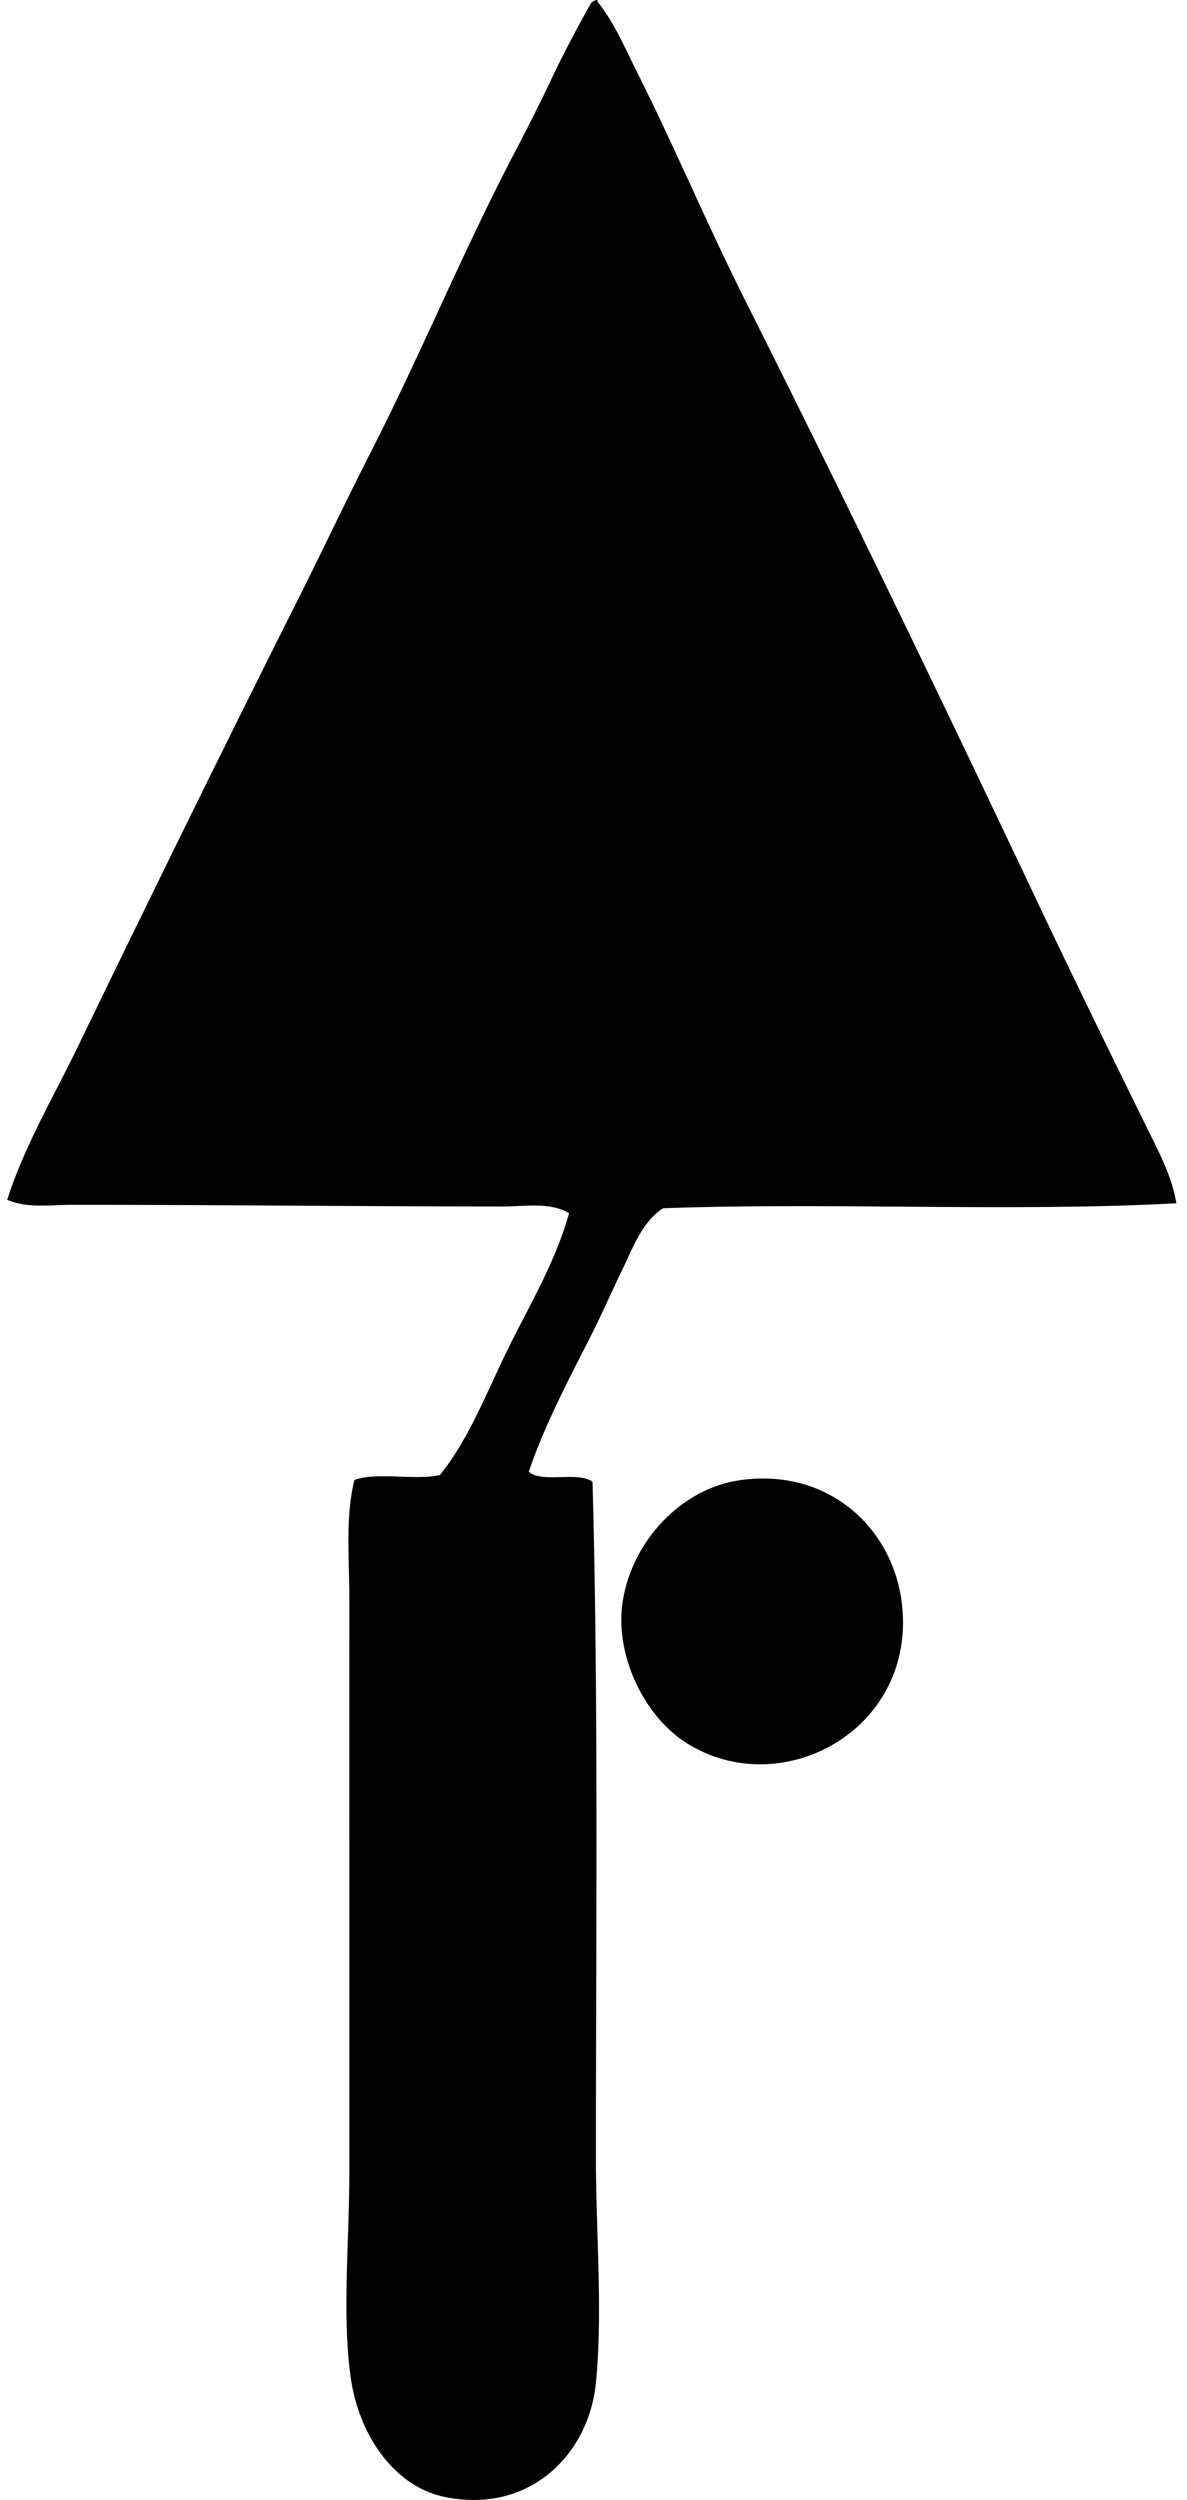 <svg xmlns="http://www.w3.org/2000/svg" width="95" height="200" fill="none" viewBox="0 0 95 200">
  <path fill="#000" fill-rule="evenodd" d="M47.695.005c.116-.025.127.052.135.135 1.38 1.742 2.233 3.798 3.224 5.772 2.953 5.88 5.58 12.134 8.588 18.122 7.967 15.842 15.73 31.957 23.36 48.06 2.855 6.029 5.776 11.989 8.724 17.99.969 1.97 2.07 3.983 2.42 6.174-13.117.713-27.743-.088-41.08.402-1.67 1.085-2.39 3.11-3.223 4.831-.851 1.756-1.663 3.615-2.552 5.371-1.773 3.51-3.697 7.097-4.969 10.873 1.035.934 3.989-.052 5.1.804.477 17.246.273 36.227.27 53.966 0 6.213.56 12.417 0 18.121-.553 5.654-5.249 10.513-12.081 9.128-4.025-.815-6.84-4.894-7.518-9.398-.74-4.935-.135-10.895-.135-16.646.003-15.616-.003-30.203 0-45.913 0-3.166-.328-6.384.405-9.398 1.742-.672 4.886.055 6.846-.402 2.348-2.896 3.752-6.665 5.503-10.205 1.717-3.471 3.752-6.865 4.833-10.738-1.519-.909-3.468-.537-5.235-.537-11.27-.003-22.92-.135-34.498-.135-1.732 0-3.636.3-5.236-.402 1.368-4.278 3.694-8.203 5.638-12.214C11.945 71.93 17.775 60.04 23.8 48.054c1.952-3.878 3.868-7.952 5.908-11.947 4.096-8.024 7.295-15.922 11.545-24.029a159.536 159.536 0 0 0 2.954-5.907c.958-2.034 2.144-4.223 3.086-5.908.099-.115.245-.192.401-.258Z" clip-rule="evenodd"/>
  <path fill="#000" fill-rule="evenodd" d="M59.24 118.408c7.73-1.088 13.263 4.792 13.024 11.814-.311 8.969-10.386 13.753-17.453 9.129-3.35-2.192-5.643-7.089-4.968-11.278.792-4.903 4.754-9.01 9.397-9.665Z" clip-rule="evenodd"/>
</svg>

